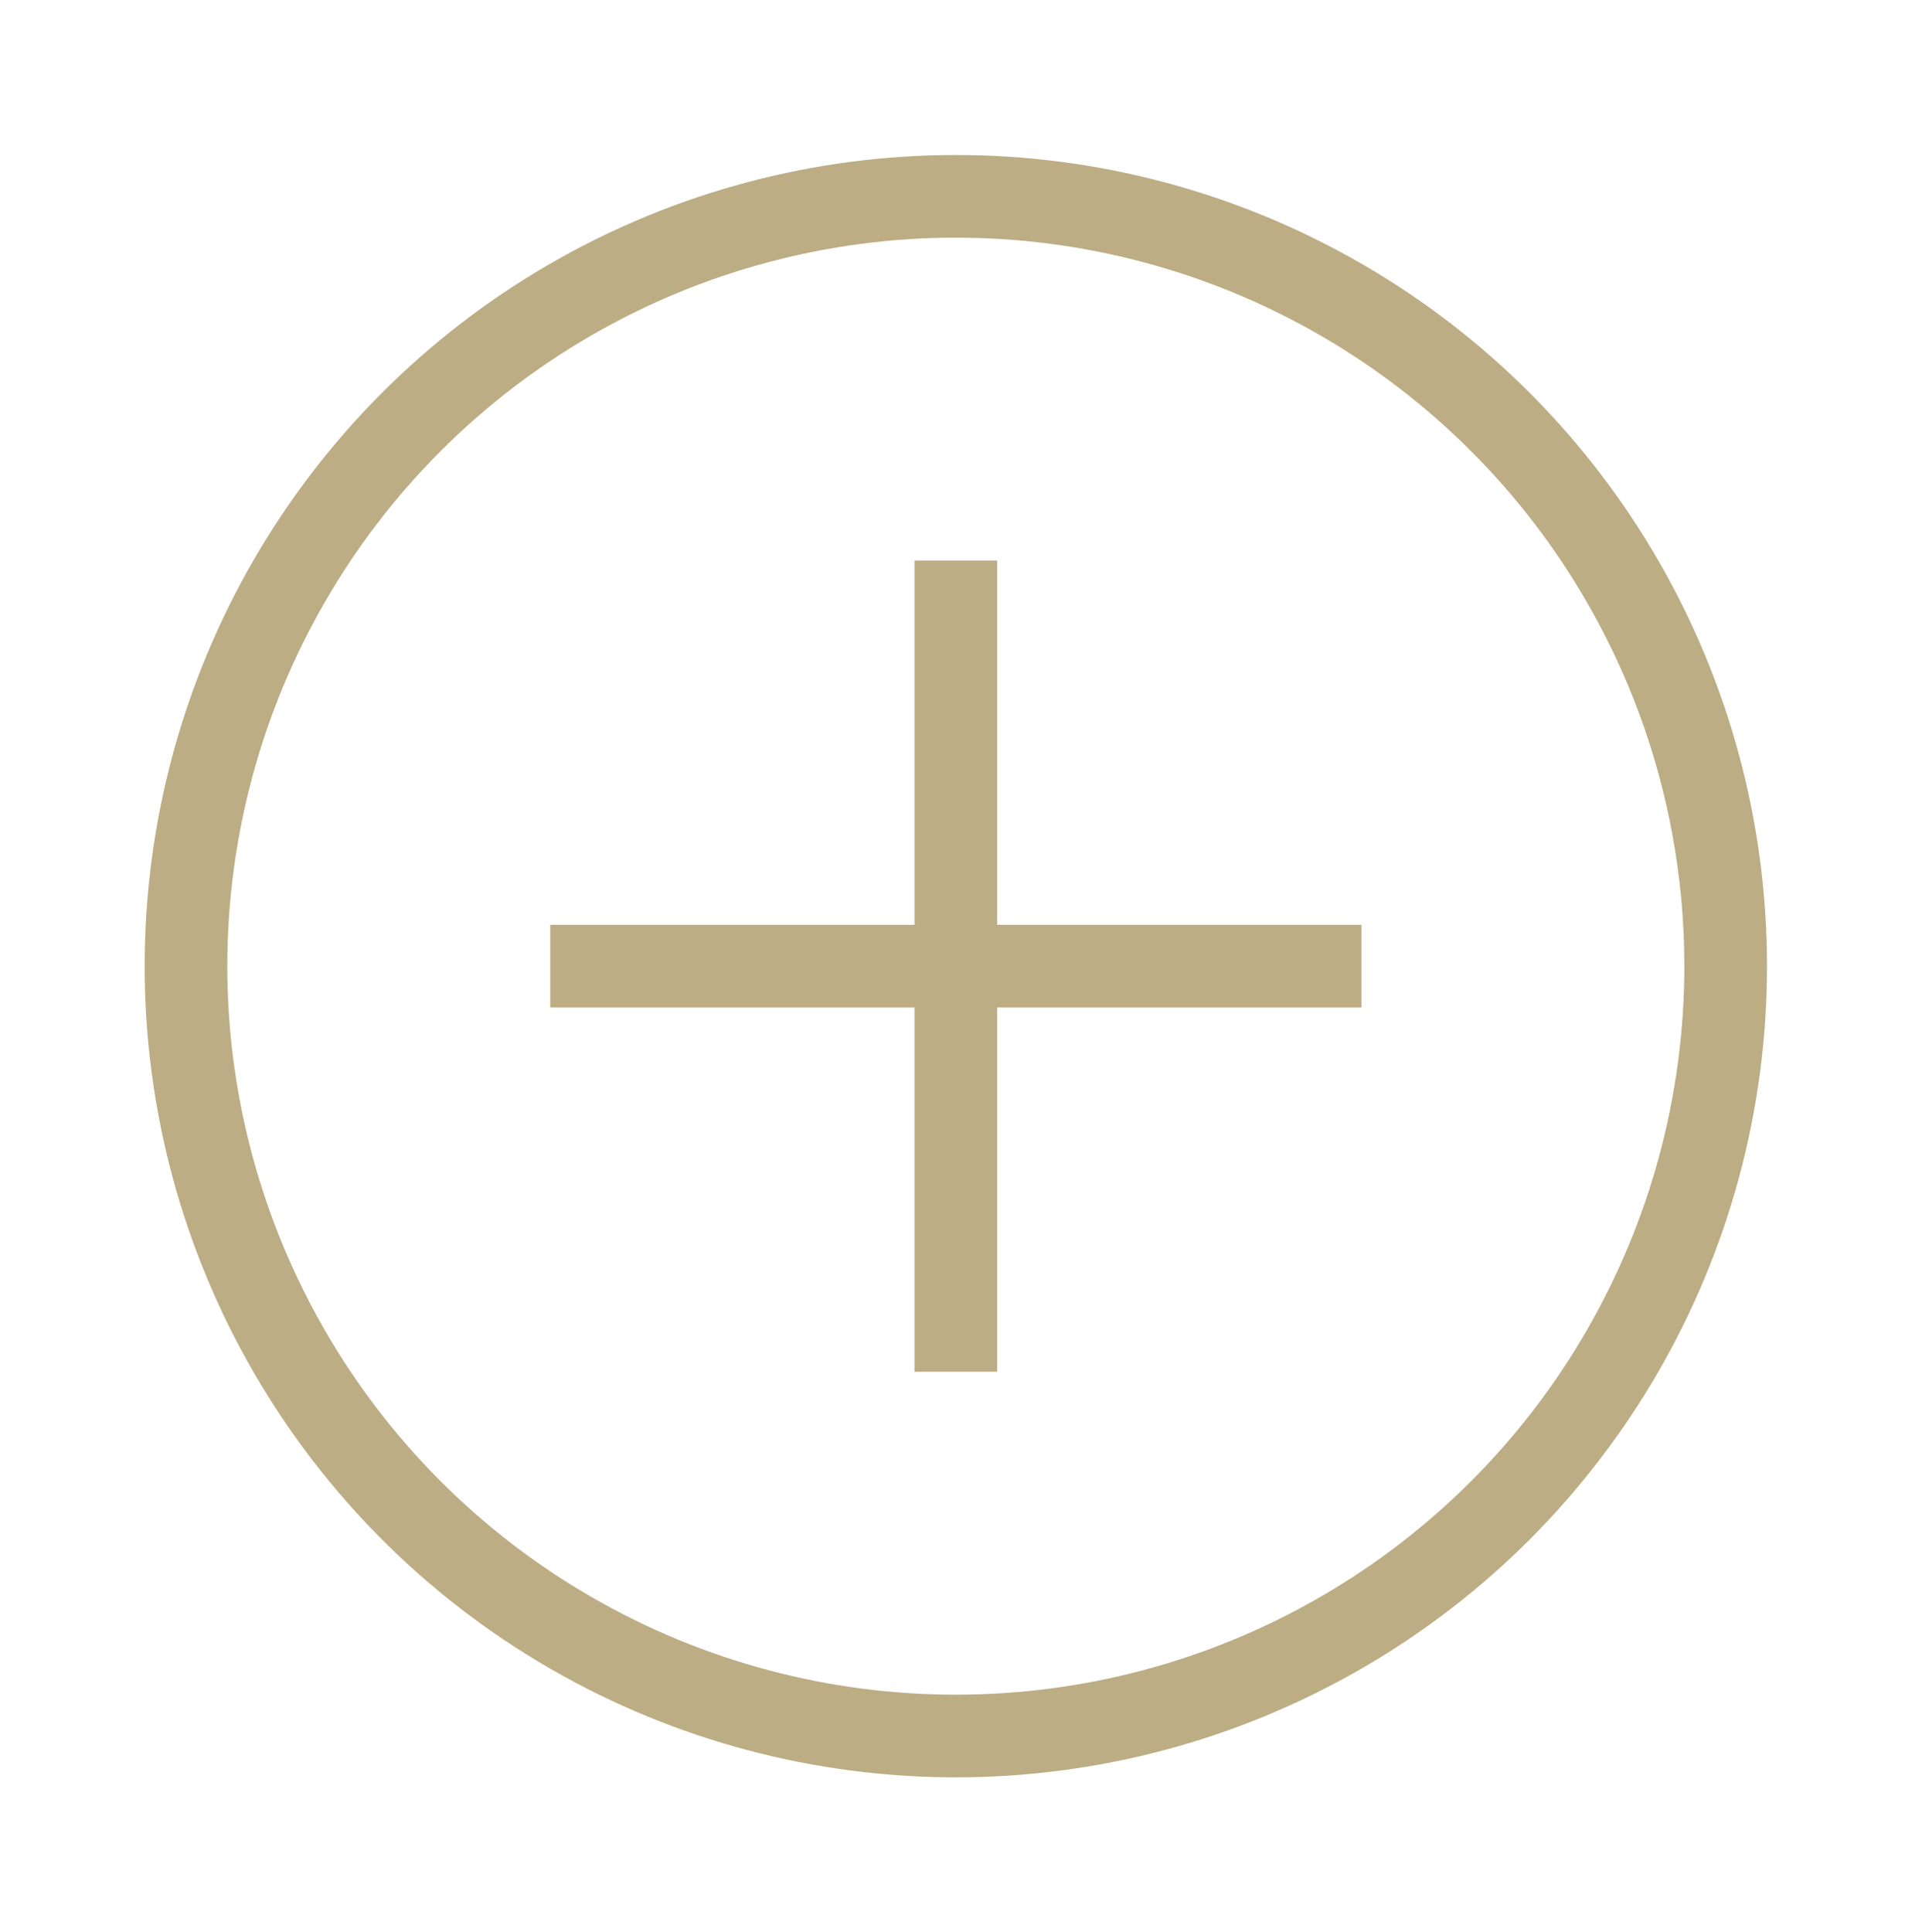 <?xml version="1.0" encoding="UTF-8"?> <svg xmlns="http://www.w3.org/2000/svg" width="186" height="187" viewBox="0 0 186 187" fill="none"> <rect width="186" height="187" fill="white"></rect> <circle cx="92.5" cy="93.5" r="74.5" stroke="#BCAD84" stroke-width="8"></circle> <path d="M92.5 54.25V132.75" stroke="#BCAD84" stroke-width="8"></path> <path d="M131.75 93.5L53.25 93.5" stroke="#BCAD84" stroke-width="8"></path> </svg> 